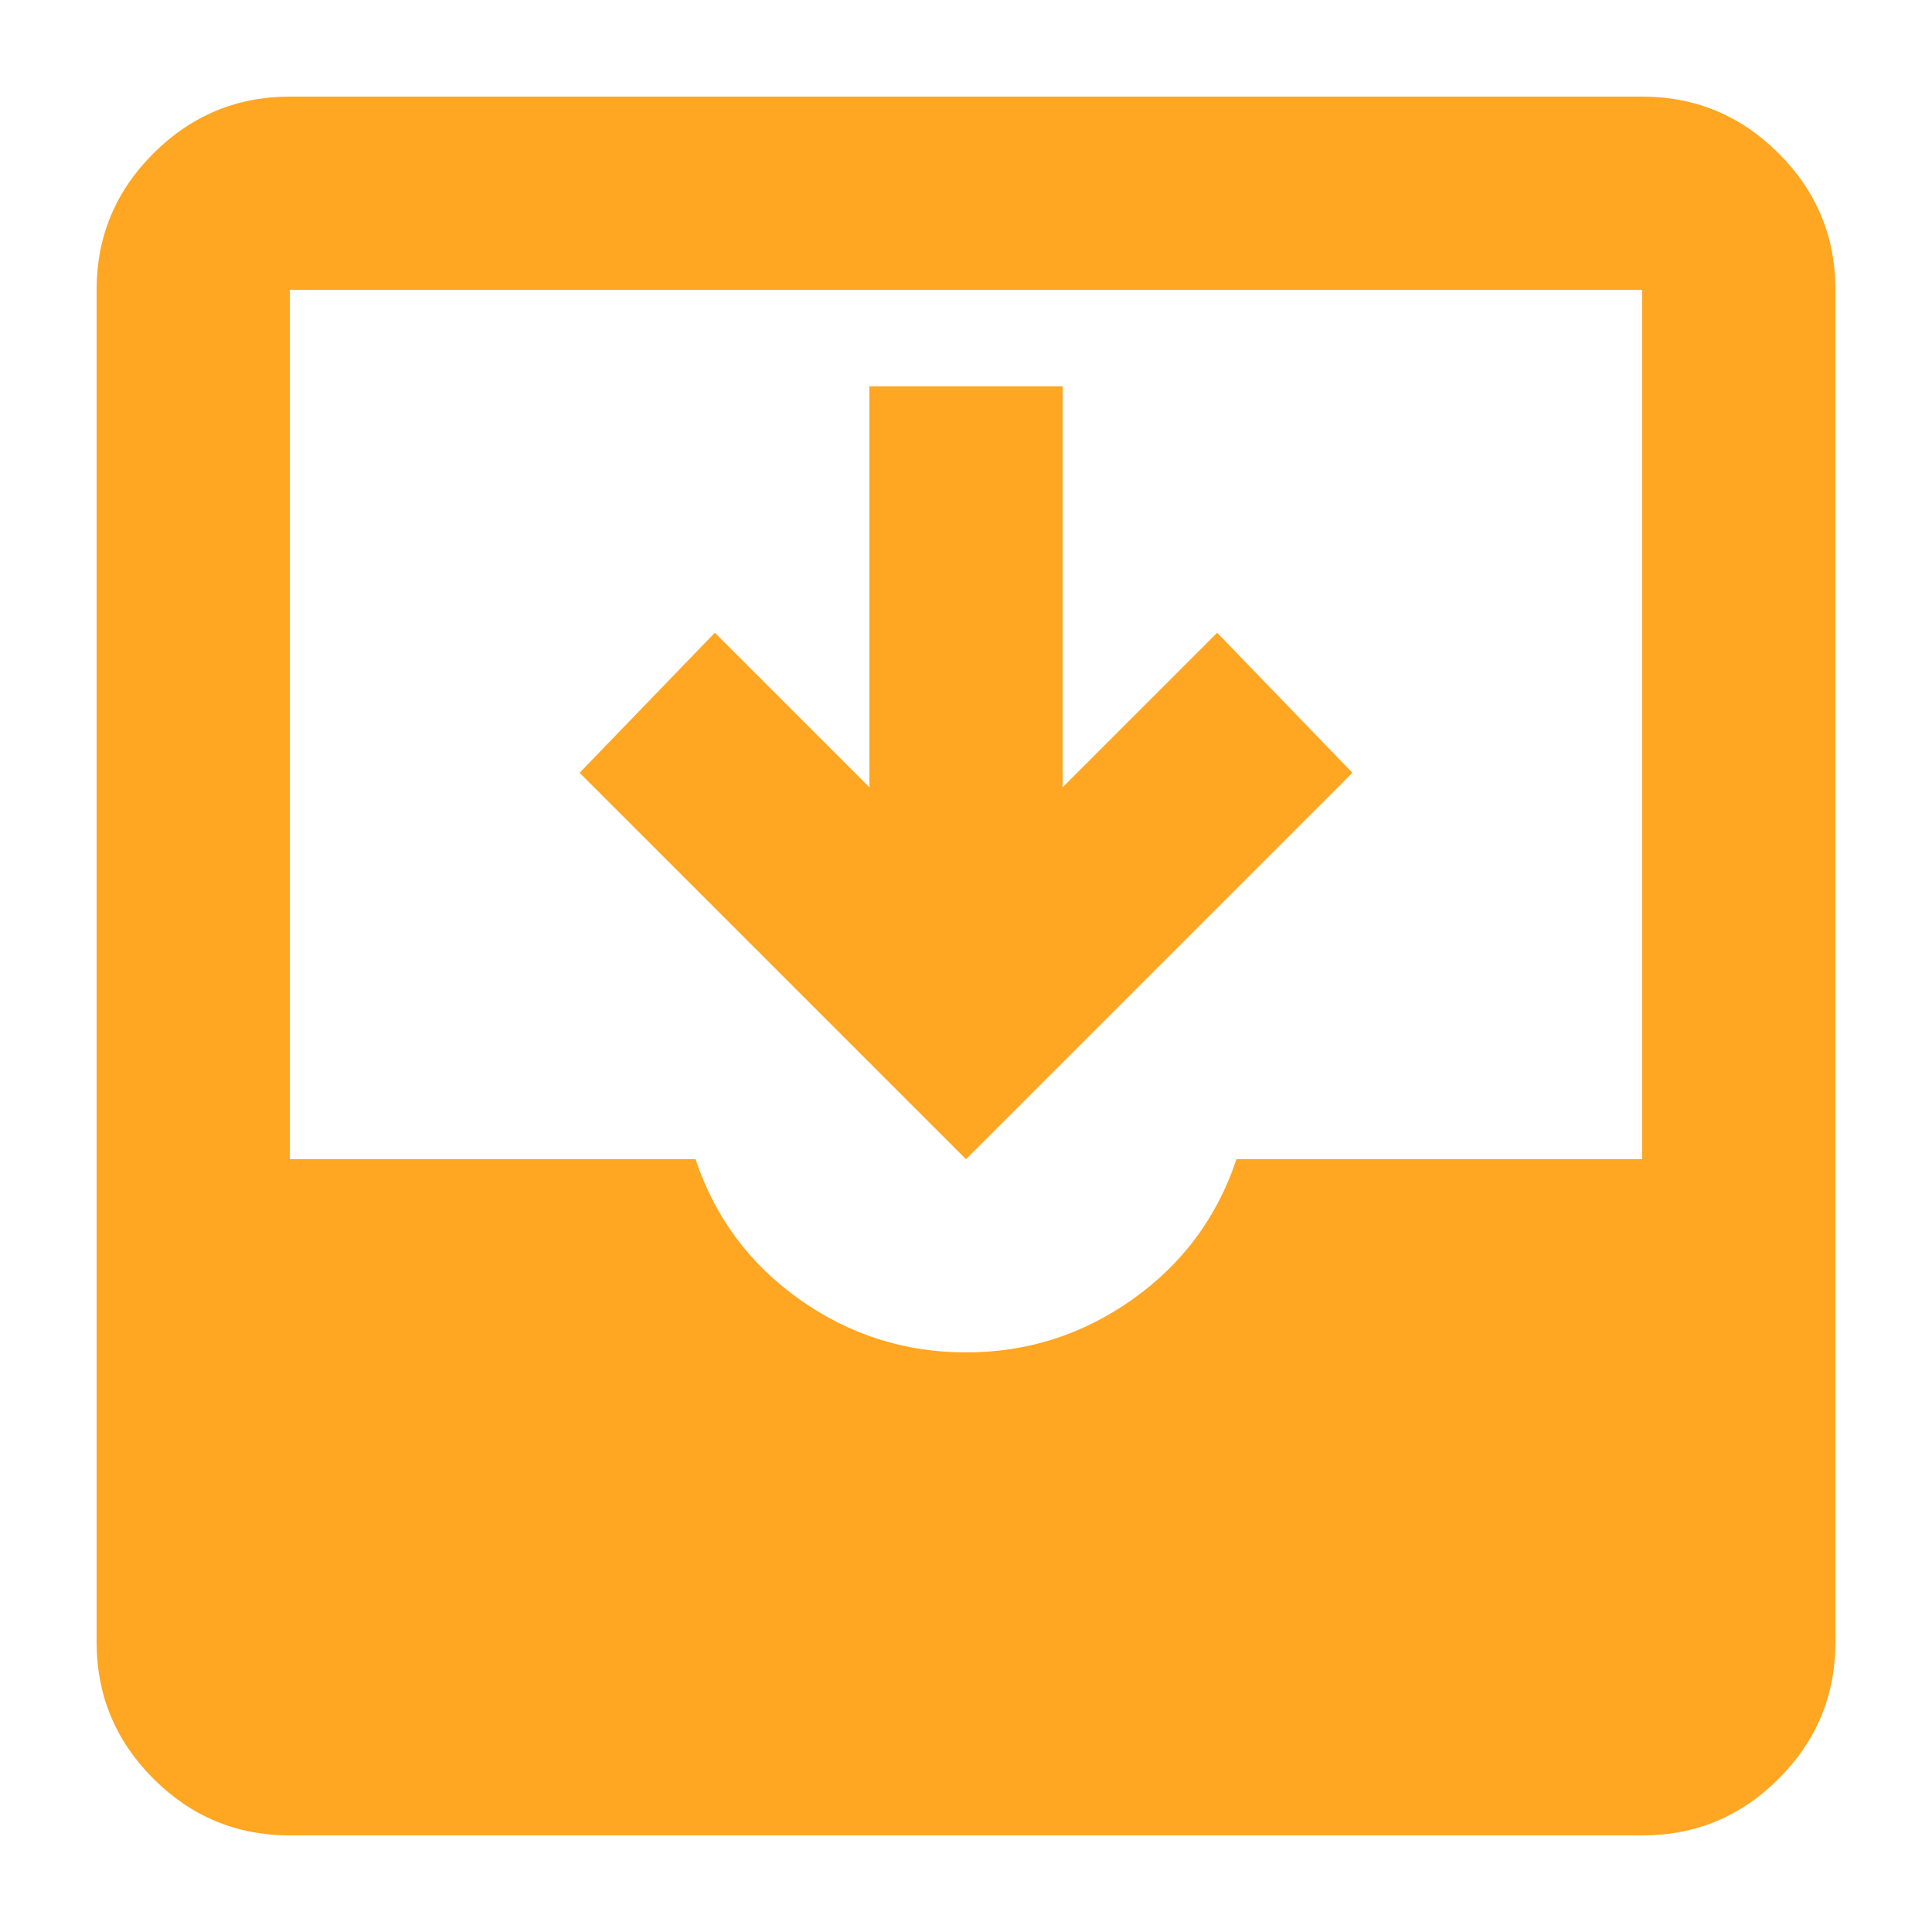 <svg width="40" height="40" viewBox="0 0 40 40" fill="none" xmlns="http://www.w3.org/2000/svg">
<path d="M6 38C4.9 38 3.959 37.609 3.176 36.826C2.393 36.043 2.001 35.101 2 34V6C2 4.9 2.392 3.959 3.176 3.176C3.96 2.393 4.901 2.001 6 2H34C35.1 2 36.042 2.392 36.826 3.176C37.61 3.96 38.001 4.901 38 6V34C38 35.1 37.609 36.042 36.826 36.826C36.043 37.61 35.101 38.001 34 38H6ZM20 28C21.267 28 22.417 27.633 23.45 26.9C24.483 26.167 25.2 25.2 25.6 24H34V6H6V24H14.4C14.8 25.2 15.517 26.167 16.55 26.9C17.583 27.633 18.733 28 20 28ZM20 24L12 16L14.8 13.1L18 16.3V8H22V16.3L25.2 13.1L28 16L20 24Z" fill="#FFA622"/>
</svg>
